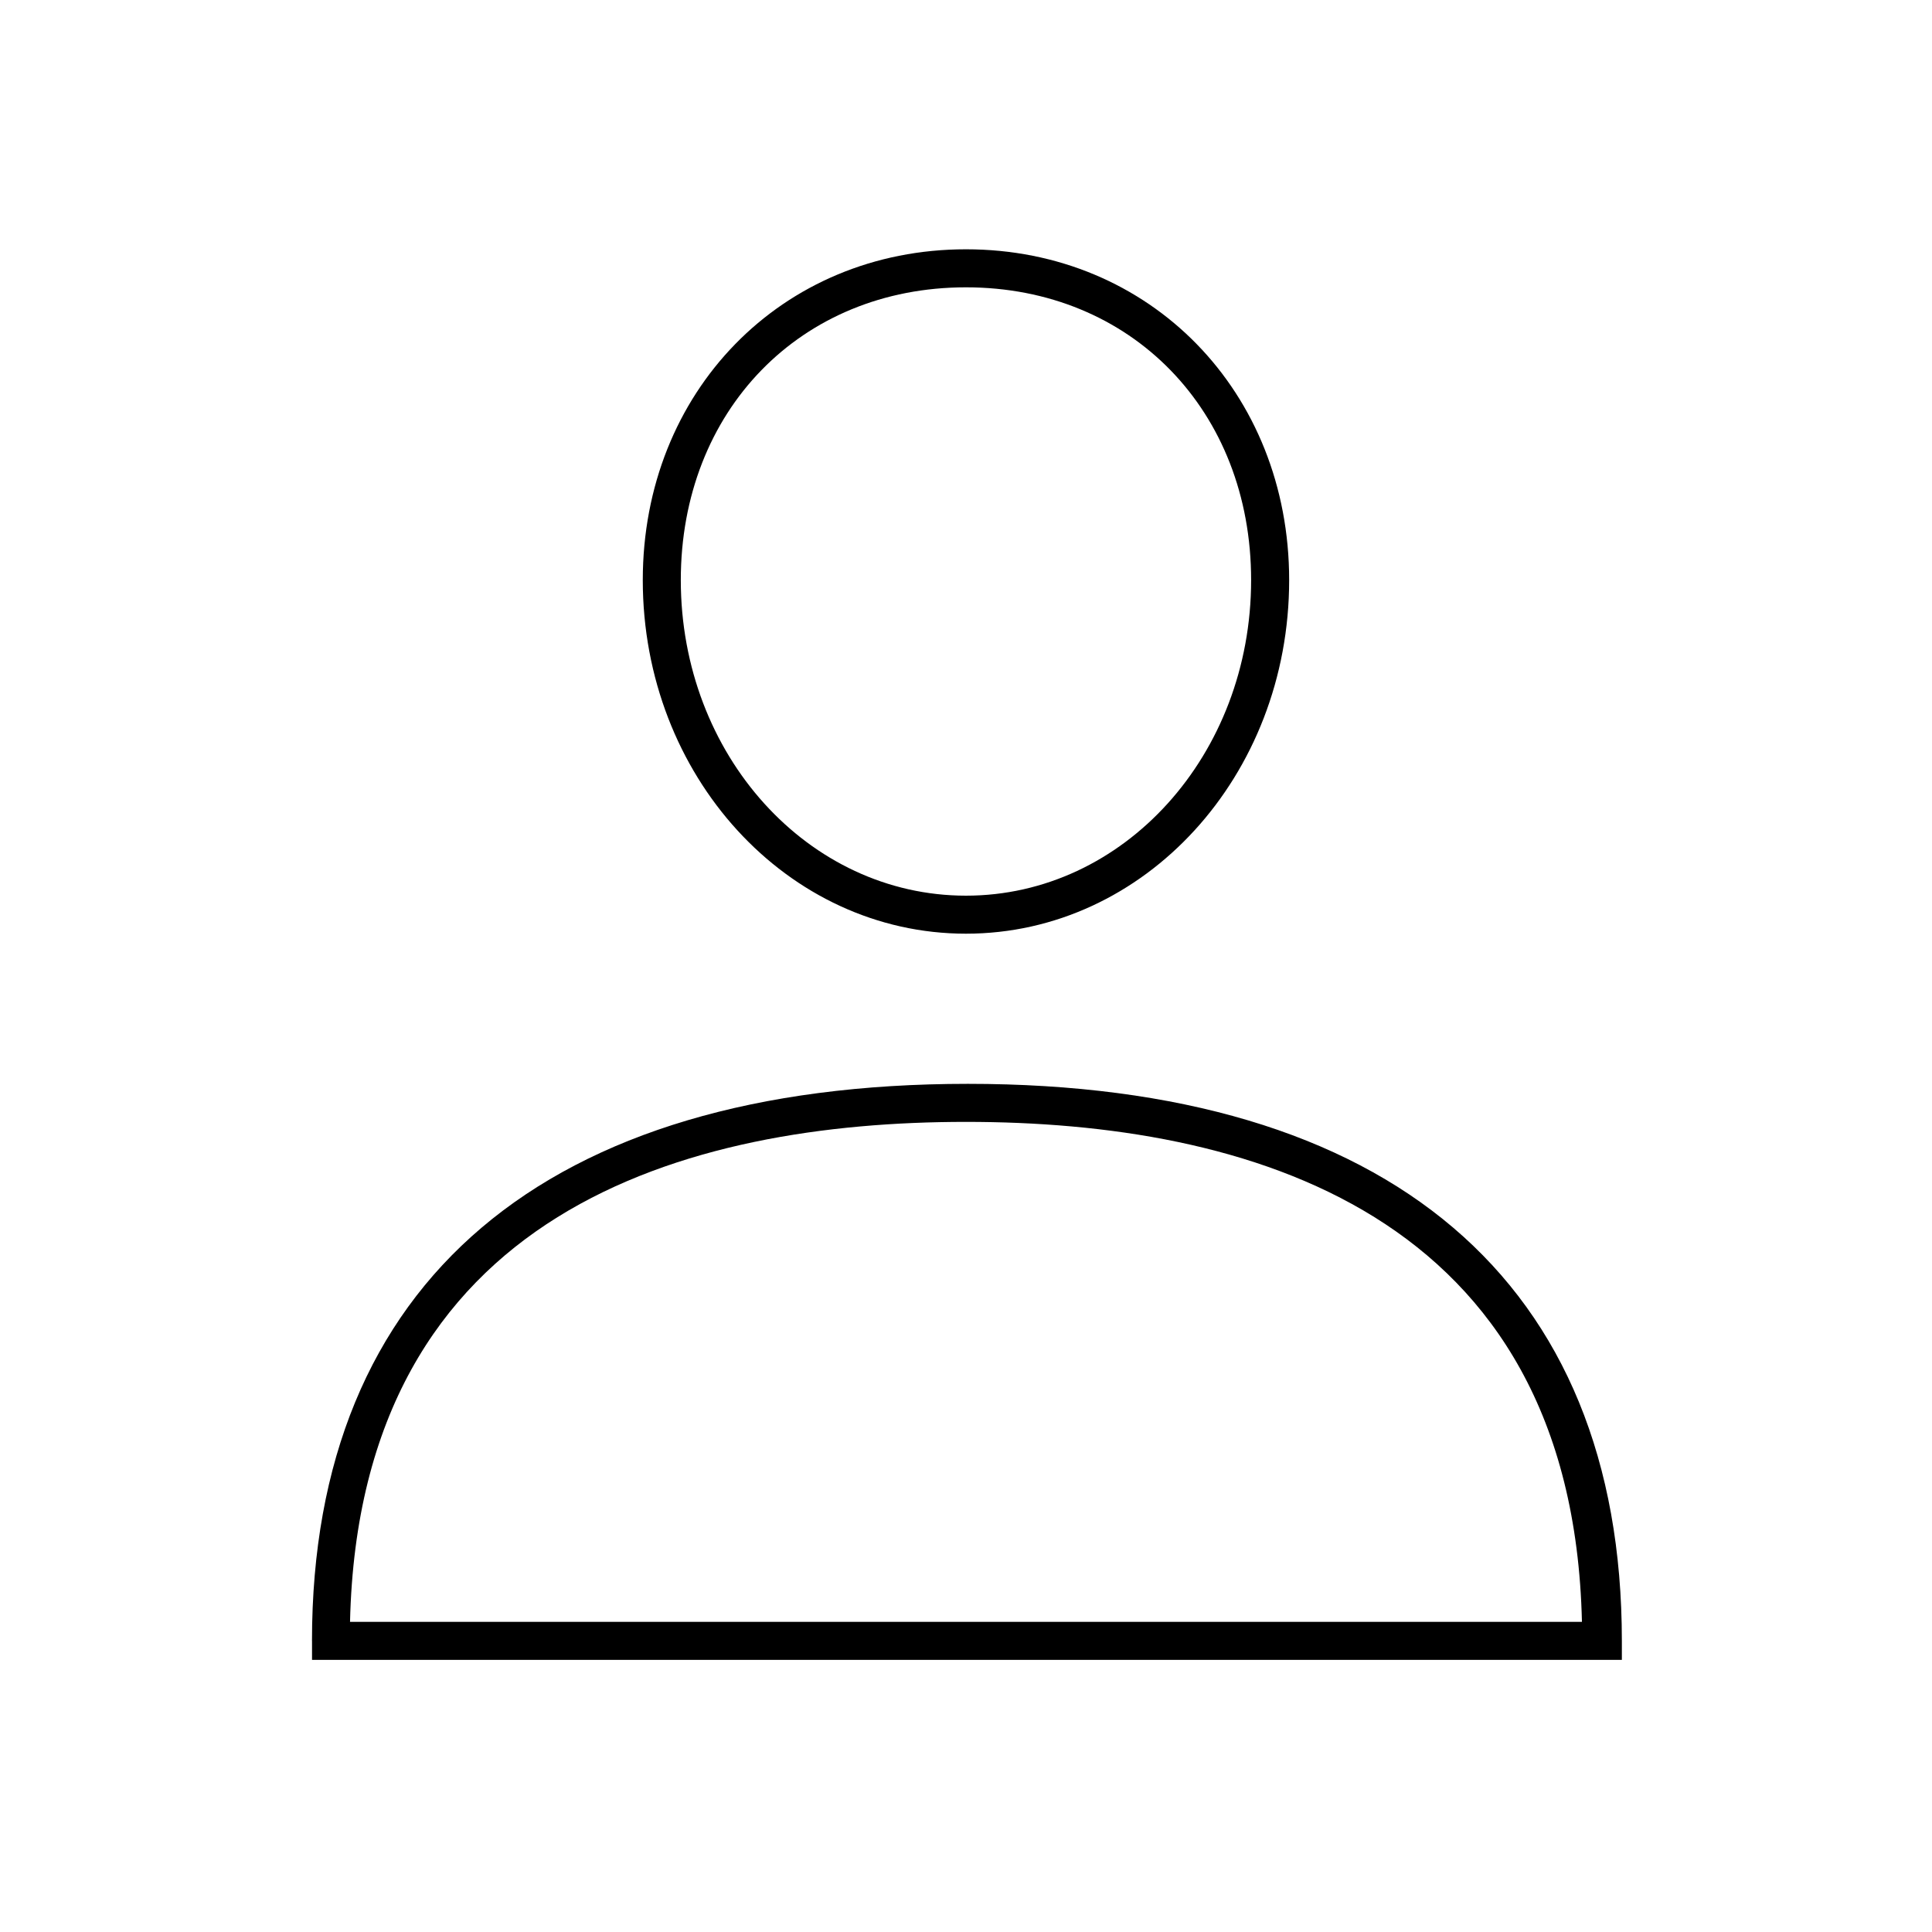 <?xml version="1.0" encoding="UTF-8"?>
<!-- The Best Svg Icon site in the world: iconSvg.co, Visit us! https://iconsvg.co -->
<svg fill="#000000" width="800px" height="800px" version="1.1" viewBox="144 144 512 512" xmlns="http://www.w3.org/2000/svg">
 <g>
  <path d="m226.69 578.85v5.039h347.12v-5.039c0-95.219-61.465-147.62-173.31-147.62-111.85 0-173.82 52.398-173.82 147.62zm173.31-137.54c73.555 0 160.71 23.176 163.23 132.5h-326.47c2.519-109.33 89.676-132.5 163.23-132.5z"/>
  <path d="m485.64 297.73c0-49.879-36.777-87.664-85.648-87.664s-85.648 37.785-85.648 87.664c0 51.891 38.289 93.707 85.648 93.707s85.648-41.816 85.648-93.707zm-161.22 0c0-44.84 31.738-77.586 75.57-77.586 43.832 0 75.57 32.746 75.57 77.586 0 46.352-33.754 83.633-75.57 83.633-41.812 0-75.57-37.285-75.57-83.633z"/>
 </g>
</svg>